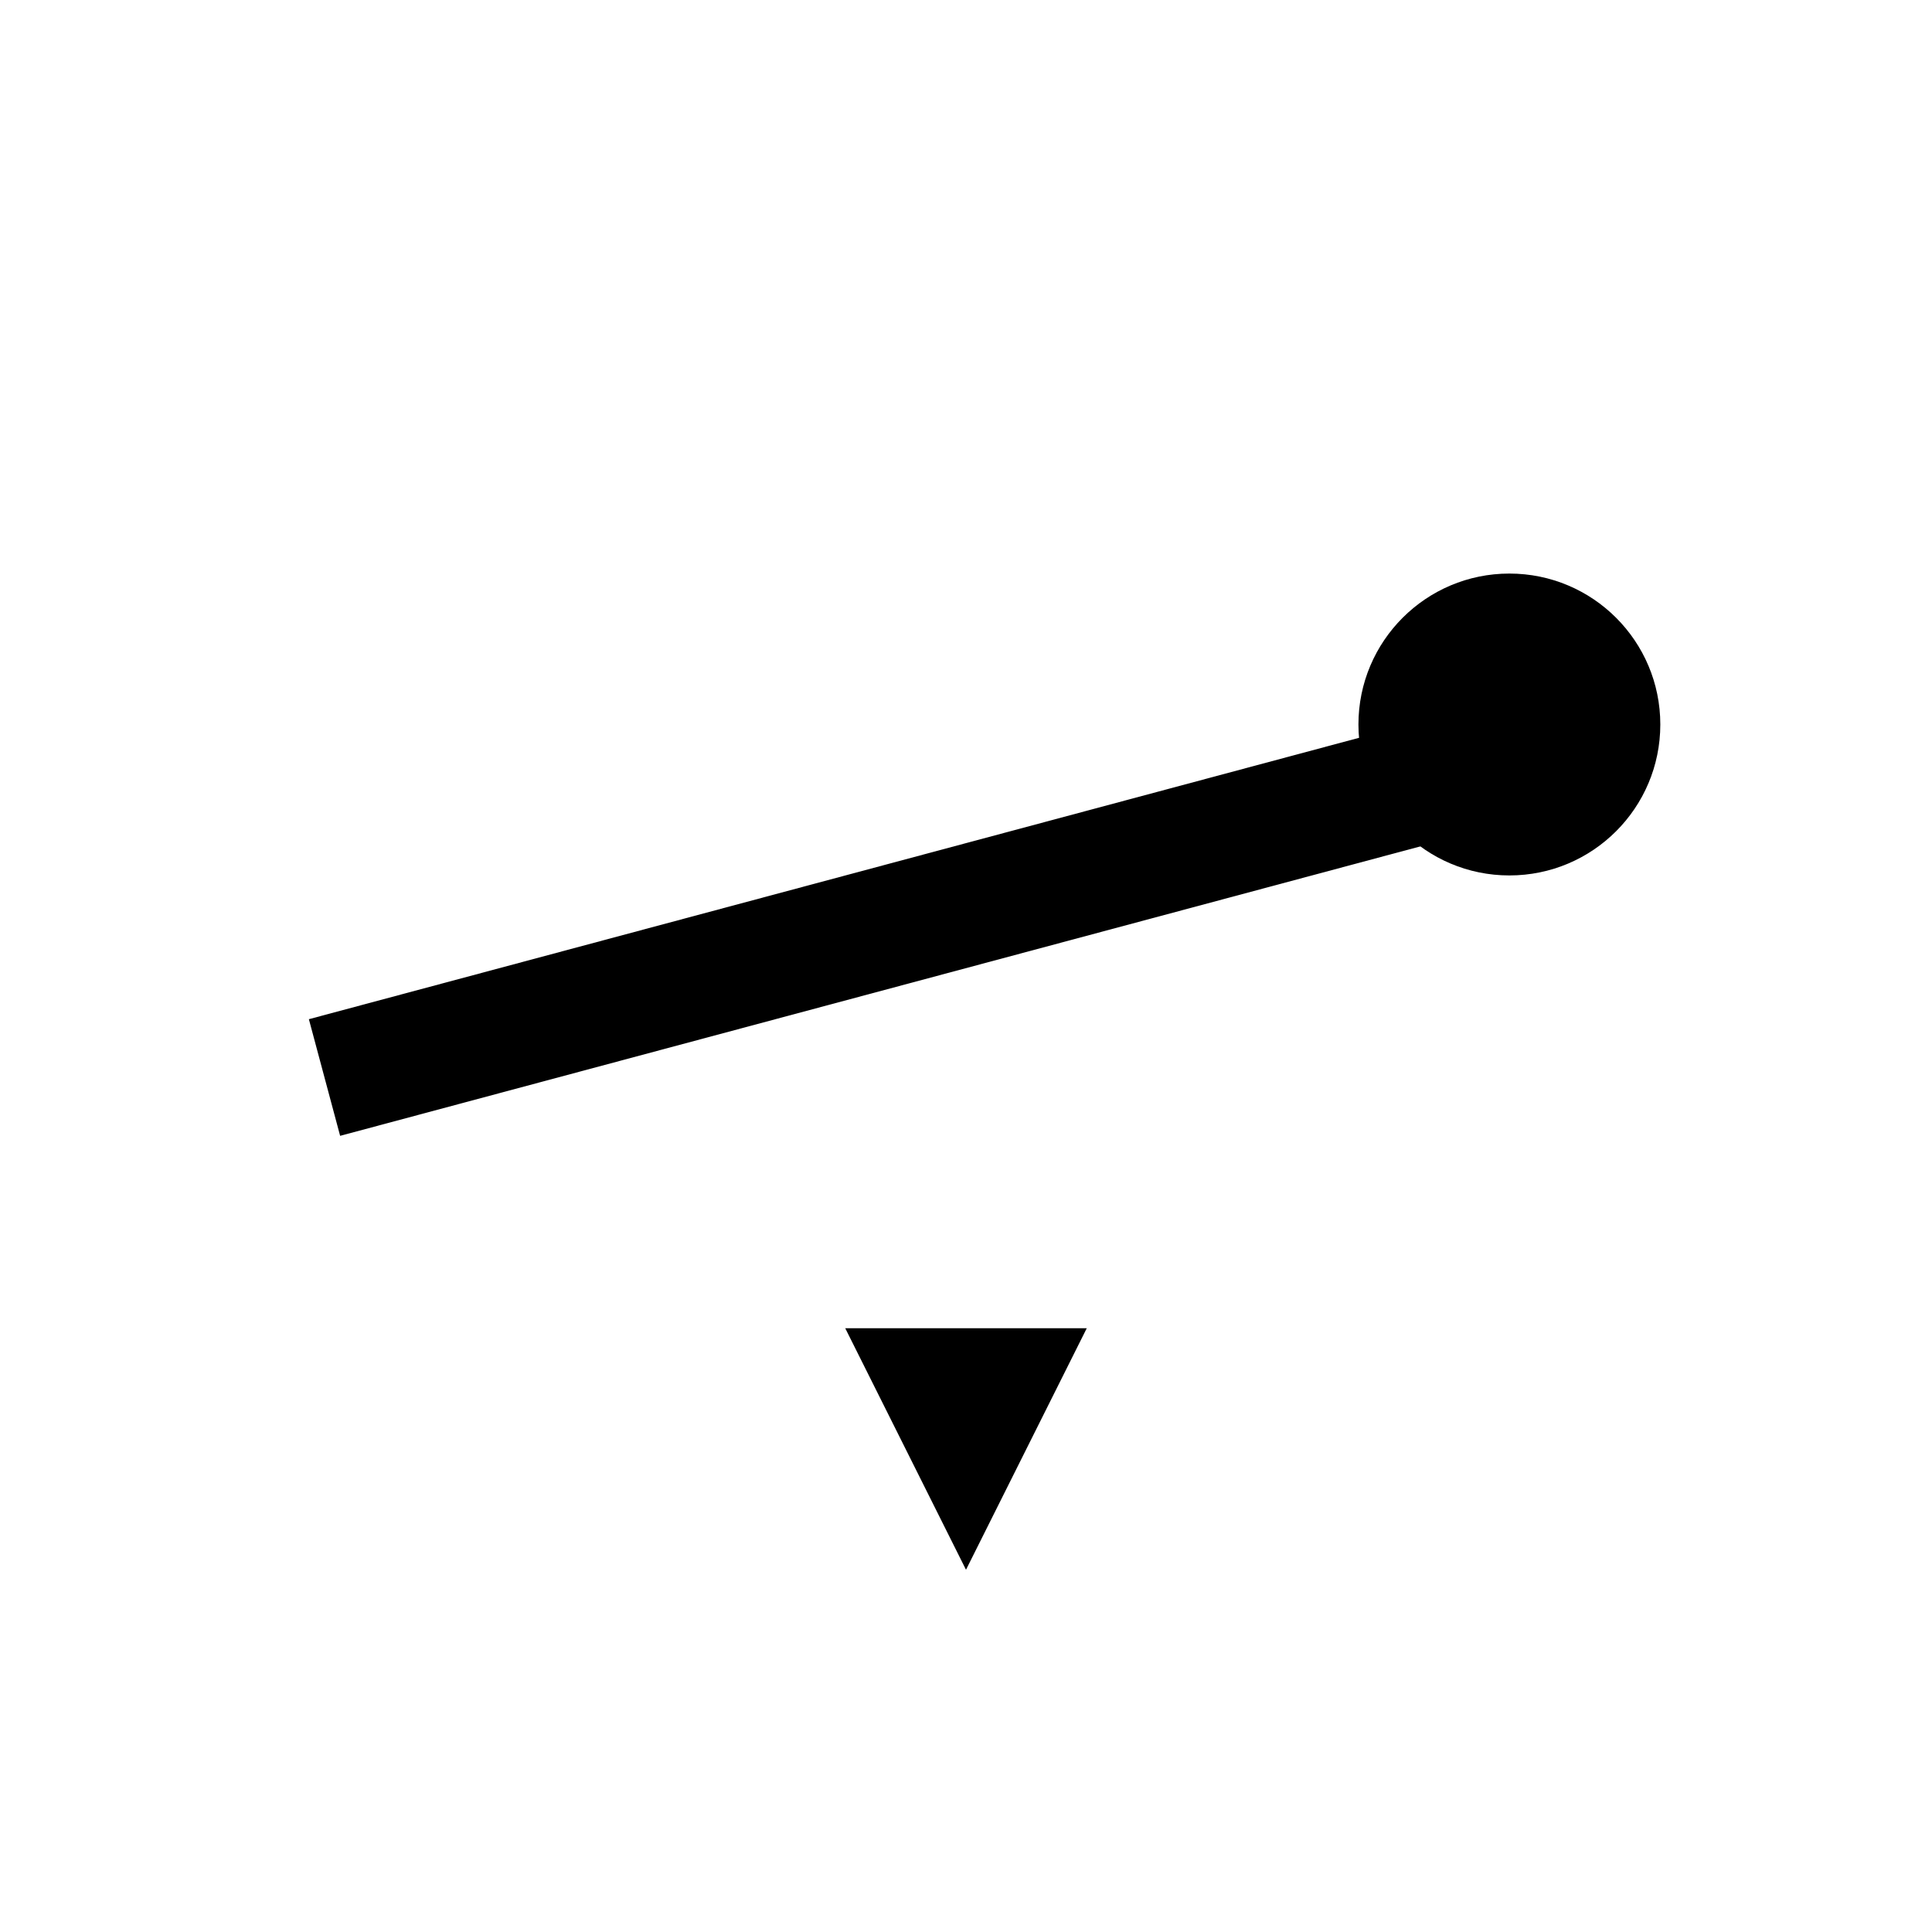 <svg xmlns="http://www.w3.org/2000/svg" width="64" height="64" viewBox="0 0 64 64">
  <g fill="#000000">
    <!-- Fulcrum -->
    <polygon points="28,44 36,44 32,52"/>
    <!-- Lever bar -->
    <rect x="10" y="28" width="44" height="4" transform="rotate(-15 32 30)"/>
    <!-- Weight -->
    <circle cx="50" cy="24" r="5"/>
  </g>
</svg>
